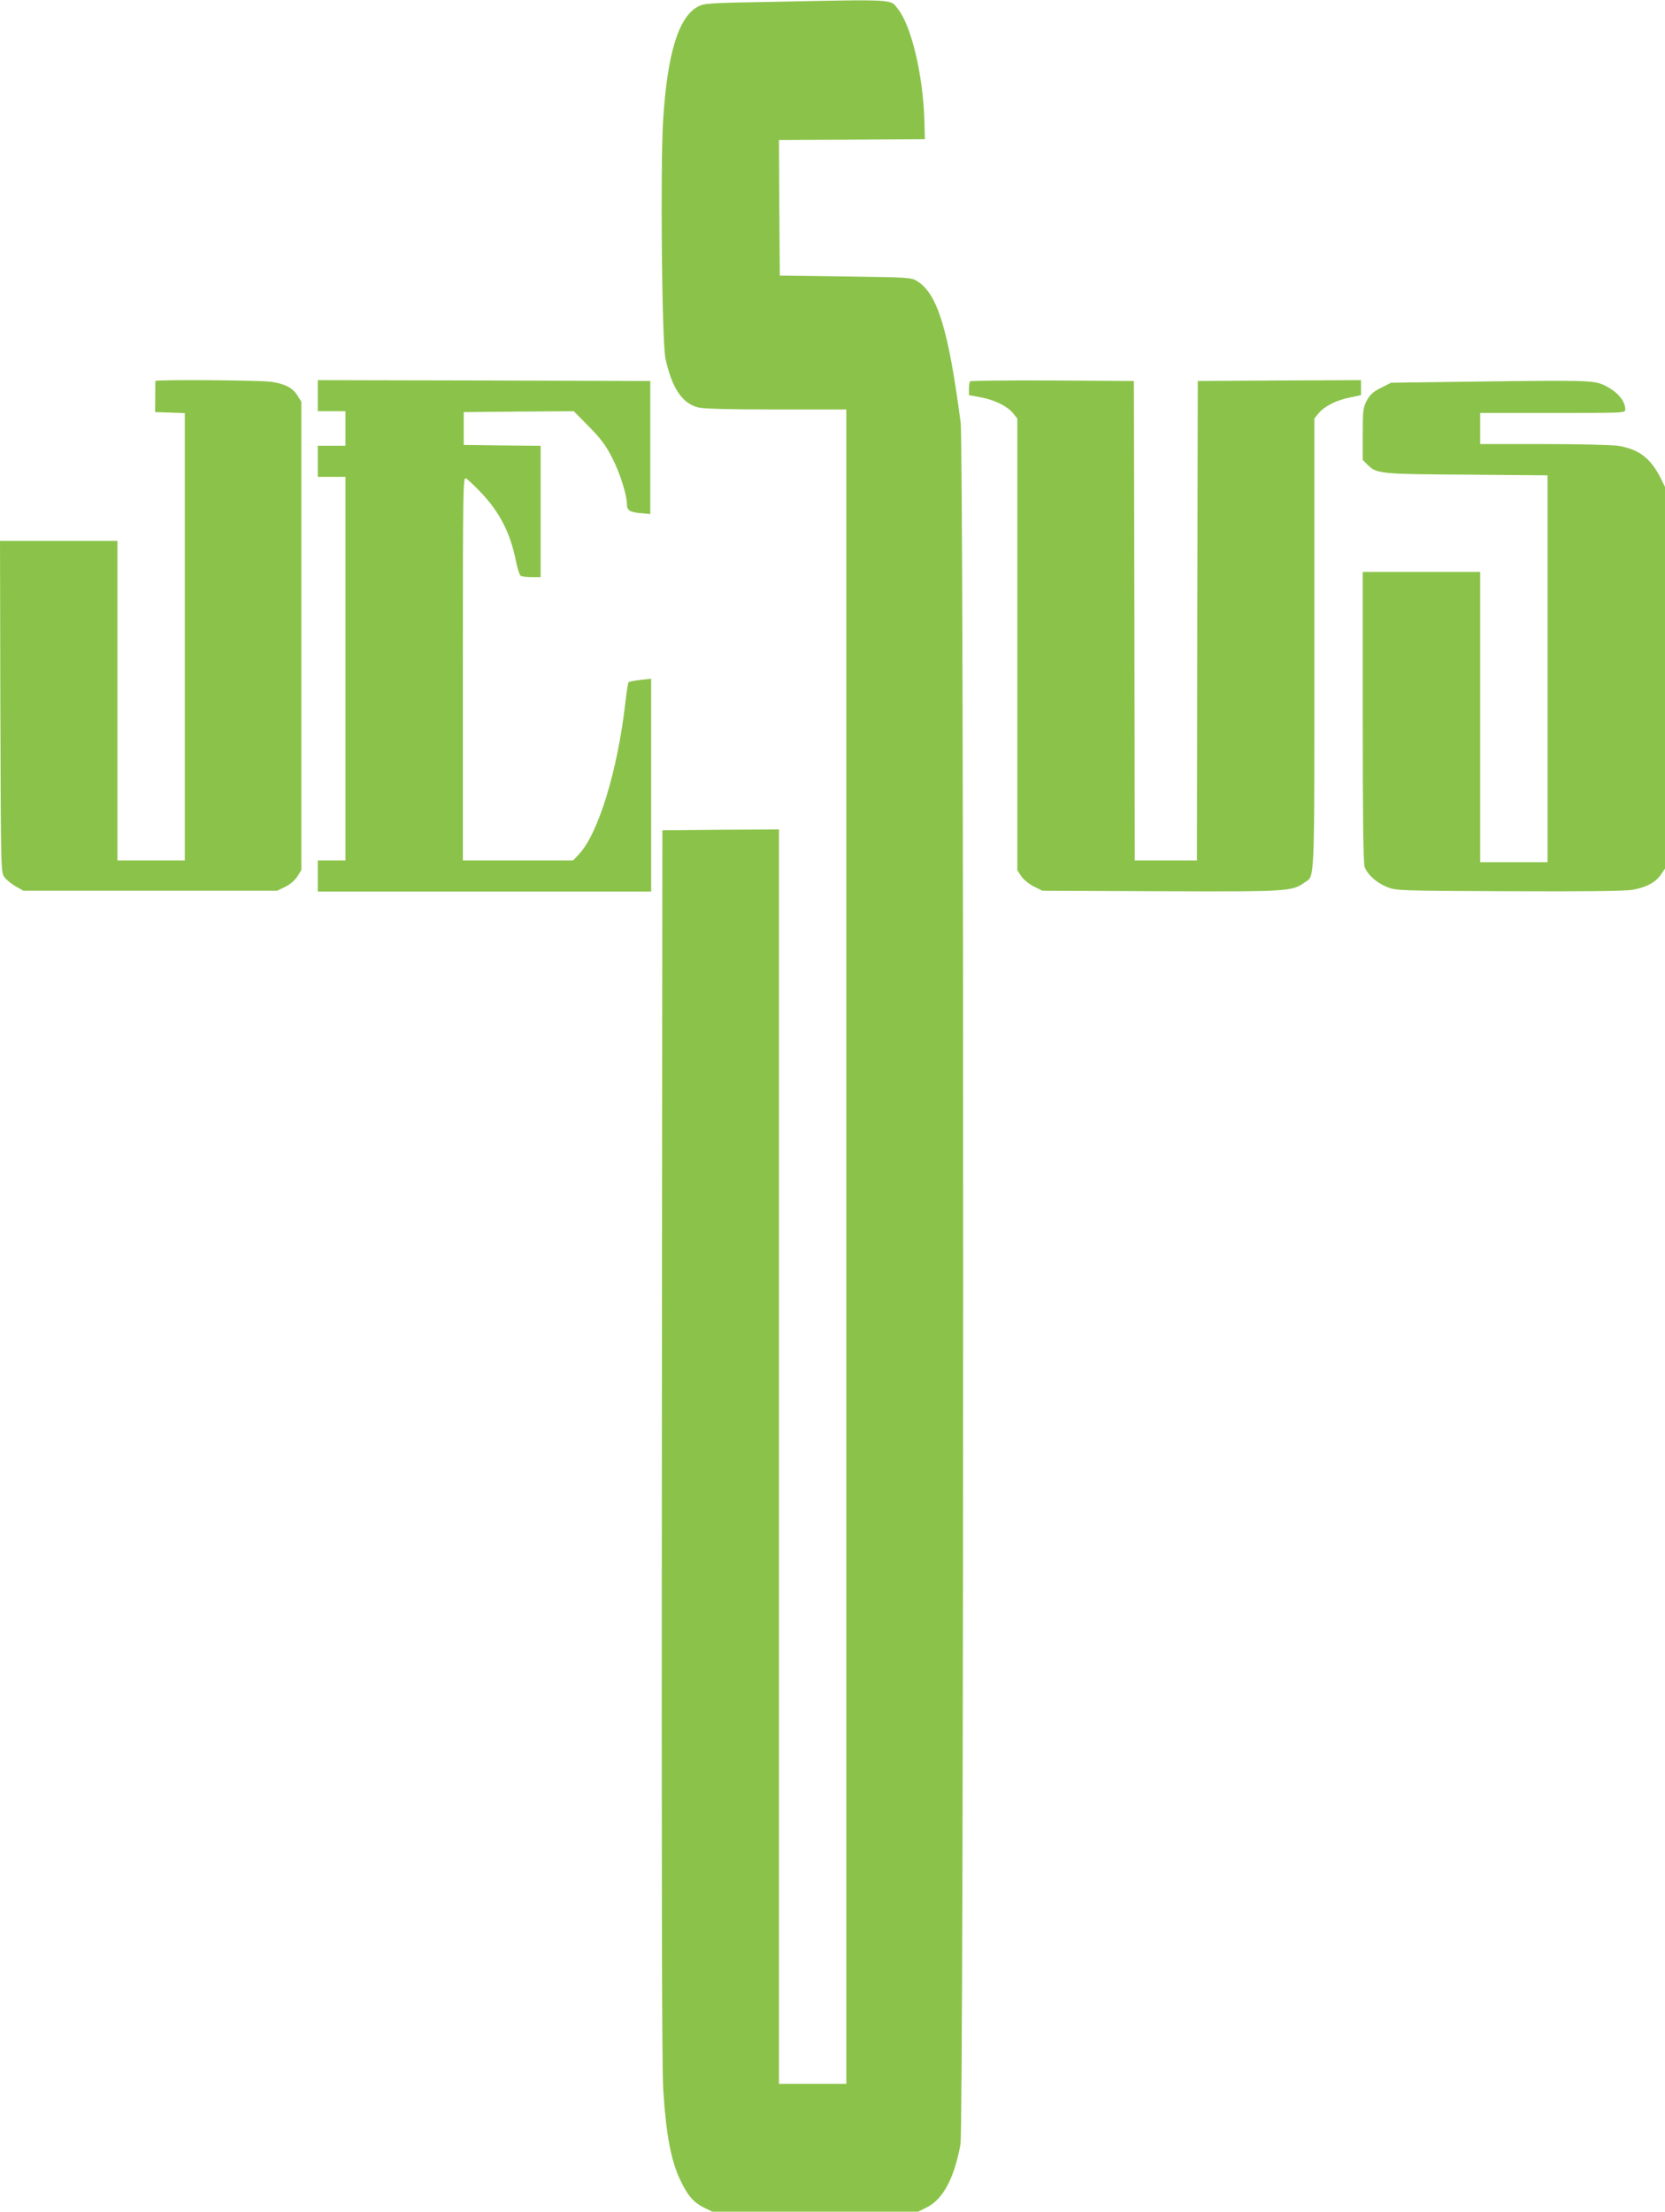 <?xml version="1.0" standalone="no"?>
<!DOCTYPE svg PUBLIC "-//W3C//DTD SVG 20010904//EN"
 "http://www.w3.org/TR/2001/REC-SVG-20010904/DTD/svg10.dtd">
<svg version="1.0" xmlns="http://www.w3.org/2000/svg"
 width="964pt" height="1280pt" viewBox="0 0 964 1280"
 preserveAspectRatio="xMidYMid meet">
<g transform="translate(0,1280) scale(0.1,-0.1)"
fill="#8bc34a" stroke="none">
<path d="M4458 12789 c-347 -6 -380 -8 -415 -26 -115 -60 -180 -273 -204 -665
-16 -277 -7 -1281 14 -1373 37 -171 97 -260 189 -283 32 -8 176 -12 452 -12
l406 0 0 -4845 0 -4845 -195 0 -195 0 0 3630 0 3630 -337 -2 -338 -3 -3 -3555
c-2 -2463 0 -3610 8 -3733 16 -259 45 -415 101 -529 41 -86 75 -124 132 -153
l51 -25 596 0 596 0 52 26 c92 46 158 170 193 364 20 109 21 9813 1 9965 -71
539 -134 745 -252 818 -34 21 -46 22 -415 27 l-380 5 -3 392 -2 393 422 2 423
3 -3 110 c-8 262 -75 544 -153 643 -45 58 -5 56 -741 41z"/>
<path d="M900 10595 c-1 -3 -1 -44 -1 -92 l-1 -88 86 -3 86 -3 0 -1294 0
-1295 -195 0 -195 0 0 925 0 925 -340 0 -340 0 2 -959 c3 -955 3 -960 24 -988
11 -15 41 -39 65 -53 l44 -25 735 0 735 0 47 23 c29 14 56 38 70 60 l23 37 0
1355 0 1355 -23 36 c-26 43 -70 67 -150 79 -58 10 -672 14 -672 5z"/>
<path d="M1840 10510 l0 -90 80 0 80 0 0 -100 0 -100 -80 0 -80 0 0 -90 0 -90
80 0 80 0 0 -1110 0 -1110 -80 0 -80 0 0 -90 0 -90 965 0 965 0 0 616 0 616
-62 -7 c-35 -4 -66 -10 -69 -14 -3 -3 -11 -55 -18 -114 -44 -395 -159 -769
-272 -884 l-31 -33 -319 0 -319 0 0 1110 c0 1069 1 1110 18 1101 10 -5 50 -43
89 -84 106 -112 167 -231 199 -389 9 -46 22 -86 28 -90 6 -4 35 -8 64 -8 l52
0 0 380 0 380 -222 2 -223 3 0 95 0 95 318 3 319 2 87 -88 c68 -69 97 -107
134 -179 47 -91 87 -218 87 -275 0 -33 21 -44 91 -49 l44 -4 0 385 0 385 -962
3 -963 2 0 -90z"/>
<path d="M5617 10593 c-4 -3 -7 -23 -7 -43 l0 -37 66 -12 c81 -15 153 -50 188
-91 l26 -32 0 -1307 0 -1308 23 -34 c12 -19 44 -45 72 -59 l50 -25 683 -3
c735 -3 763 -1 833 49 63 44 59 -47 59 1383 l0 1304 26 32 c34 40 104 75 182
90 l62 13 0 43 0 44 -472 -2 -473 -3 -3 -1387 -2 -1388 -180 0 -180 0 -2 1388
-3 1387 -471 3 c-259 1 -474 -1 -477 -5z"/>
<path d="M8499 10591 l-445 -6 -59 -30 c-46 -23 -64 -40 -82 -74 -21 -41 -23
-56 -23 -193 l0 -150 28 -28 c53 -52 69 -54 575 -57 l467 -4 0 -1119 0 -1120
-195 0 -195 0 0 840 0 840 -340 0 -340 0 0 -839 c0 -568 3 -849 11 -868 16
-45 68 -91 128 -116 56 -22 59 -22 706 -25 439 -2 671 1 715 8 80 13 137 44
167 89 l23 34 0 1105 0 1104 -25 51 c-59 116 -126 167 -246 187 -36 5 -227 10
-431 10 l-368 0 0 90 0 90 420 0 c417 0 420 0 420 20 0 52 -49 107 -125 142
-60 27 -106 28 -786 19z"/>
</g>
</svg>
